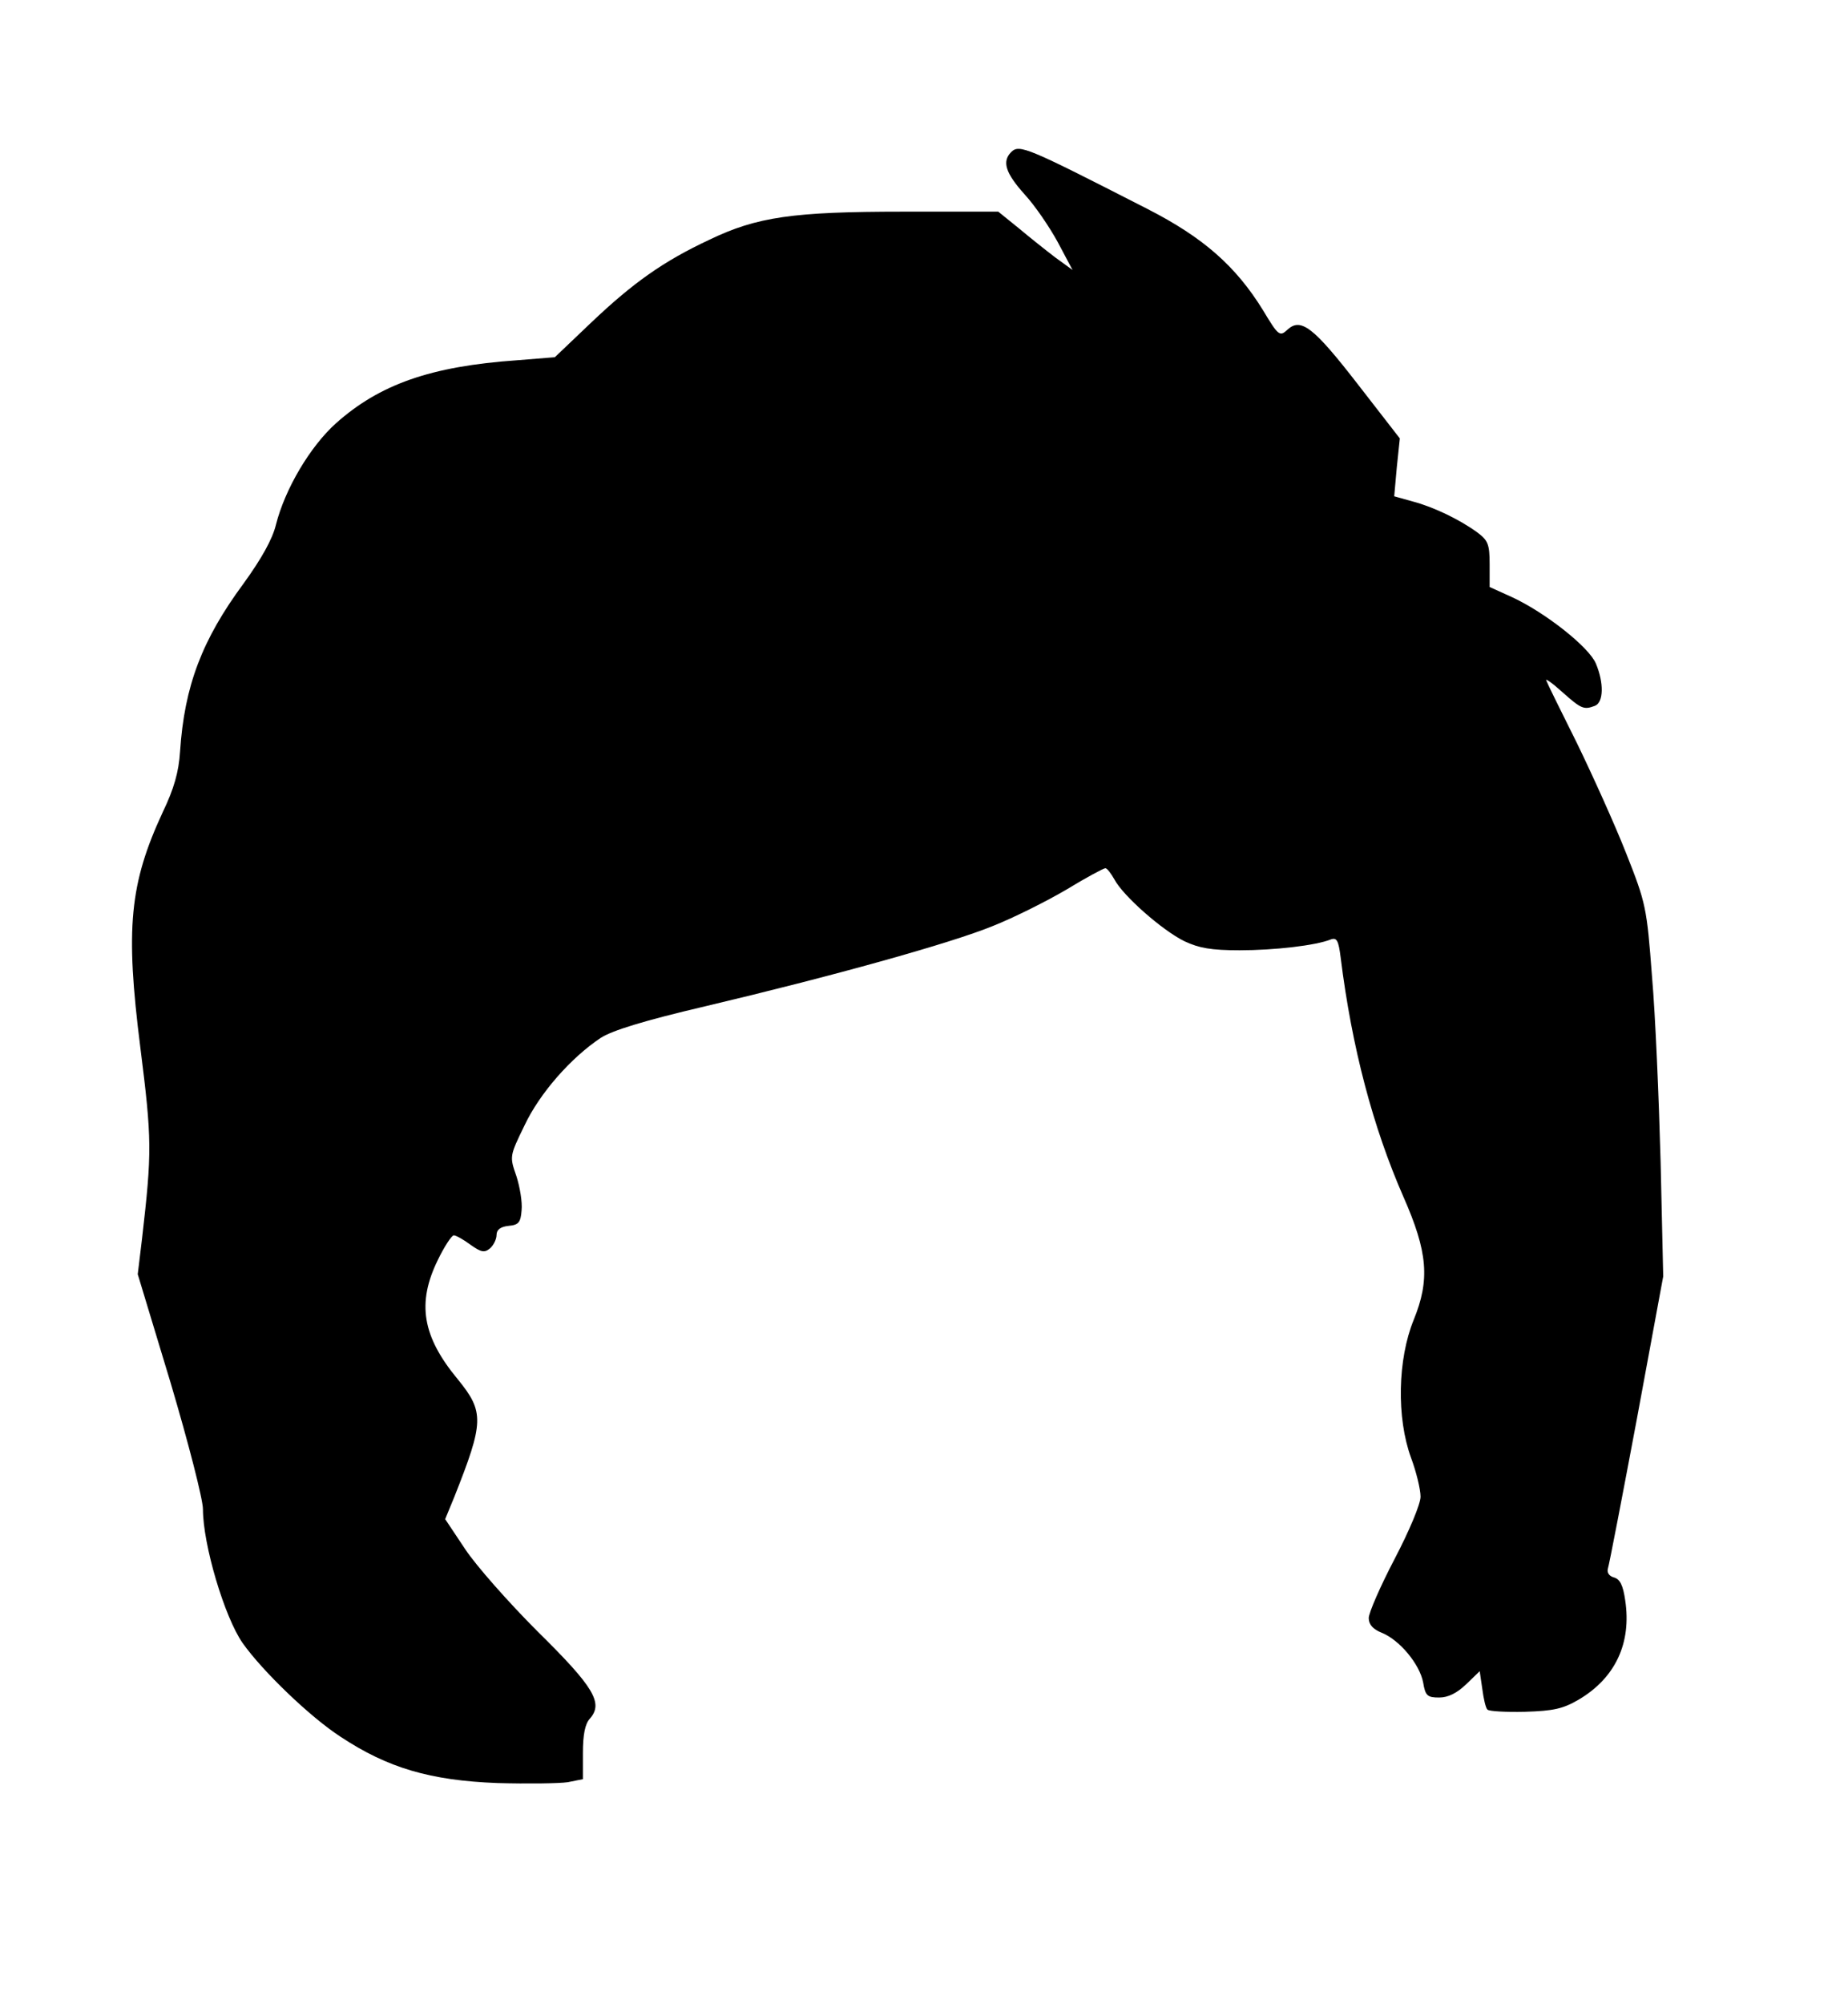 <?xml version="1.0" encoding="UTF-8" standalone="yes"?>
<svg version="1.0" xmlns="http://www.w3.org/2000/svg" width="428px" height="464px" viewBox="0 0 428 464" preserveAspectRatio="xMidYMid meet">
  <g transform="translate(0,464) scale(0.1,-0.1)" fill="#000000" stroke="none">
    <path d="M2342 4288 c-22 -22 -13 -49 31 -98 24 -26 58 -76 77 -111 l34 -64
-40 29 c-21 16 -60 47 -85 68 l-47 38 -220 0 c-255 0 -339 -12 -449 -65 -107
-50 -177 -100 -273 -191 l-85 -81 -87 -7 c-201 -14 -319 -56 -420 -146 -60
-54 -118 -152 -139 -235 -8 -33 -33 -78 -75 -136 -96 -130 -137 -237 -147
-389 -3 -47 -14 -86 -40 -140 -77 -166 -87 -269 -52 -545 27 -214 27 -242 4
-442 l-10 -83 76 -251 c41 -138 75 -270 75 -293 0 -82 50 -250 92 -310 46 -65
156 -171 227 -217 109 -72 207 -101 363 -107 70 -2 143 -1 163 2 l35 7 0 61
c0 42 5 67 16 79 32 36 10 73 -121 202 -67 67 -143 153 -168 191 l-46 69 21
51 c69 174 70 197 8 273 -82 99 -95 176 -46 276 15 31 32 57 37 57 5 0 23 -10
39 -22 24 -17 32 -19 45 -8 8 7 15 21 15 31 0 12 9 19 28 21 23 2 28 8 30 36
2 19 -4 54 -12 79 -16 46 -16 46 19 118 35 74 107 156 176 202 26 17 100 40
241 73 296 70 569 146 667 186 48 19 124 57 170 84 46 28 87 50 91 50 4 0 13
-12 21 -26 20 -38 111 -118 162 -143 34 -16 62 -21 128 -21 81 0 176 11 211
25 14 5 18 -2 23 -42 26 -209 75 -393 145 -553 57 -129 62 -193 24 -286 -37
-91 -40 -226 -6 -319 12 -32 22 -73 22 -90 0 -17 -26 -79 -60 -144 -33 -63
-60 -125 -60 -137 0 -15 10 -26 30 -34 42 -17 88 -73 96 -115 5 -31 10 -35 37
-35 21 0 41 10 63 31 l31 30 6 -41 c3 -23 8 -45 12 -48 4 -4 43 -6 87 -5 66 2
88 7 124 28 85 50 123 131 108 230 -5 35 -12 49 -26 53 -11 3 -17 11 -14 21 3
9 33 165 67 346 l61 330 -6 265 c-4 146 -12 339 -20 430 -12 159 -14 169 -60
285 -26 66 -78 181 -114 255 -37 74 -69 139 -71 145 -2 5 15 -7 37 -27 44 -39
50 -42 76 -32 20 8 21 53 2 98 -16 38 -116 117 -193 153 l-53 24 0 53 c0 46
-4 55 -28 73 -41 30 -101 59 -150 72 l-43 12 6 67 7 67 -97 125 c-103 133
-132 155 -163 127 -18 -17 -21 -15 -57 45 -63 102 -138 168 -267 234 -278 142
-297 151 -316 132z"/>
  </g>
</svg>